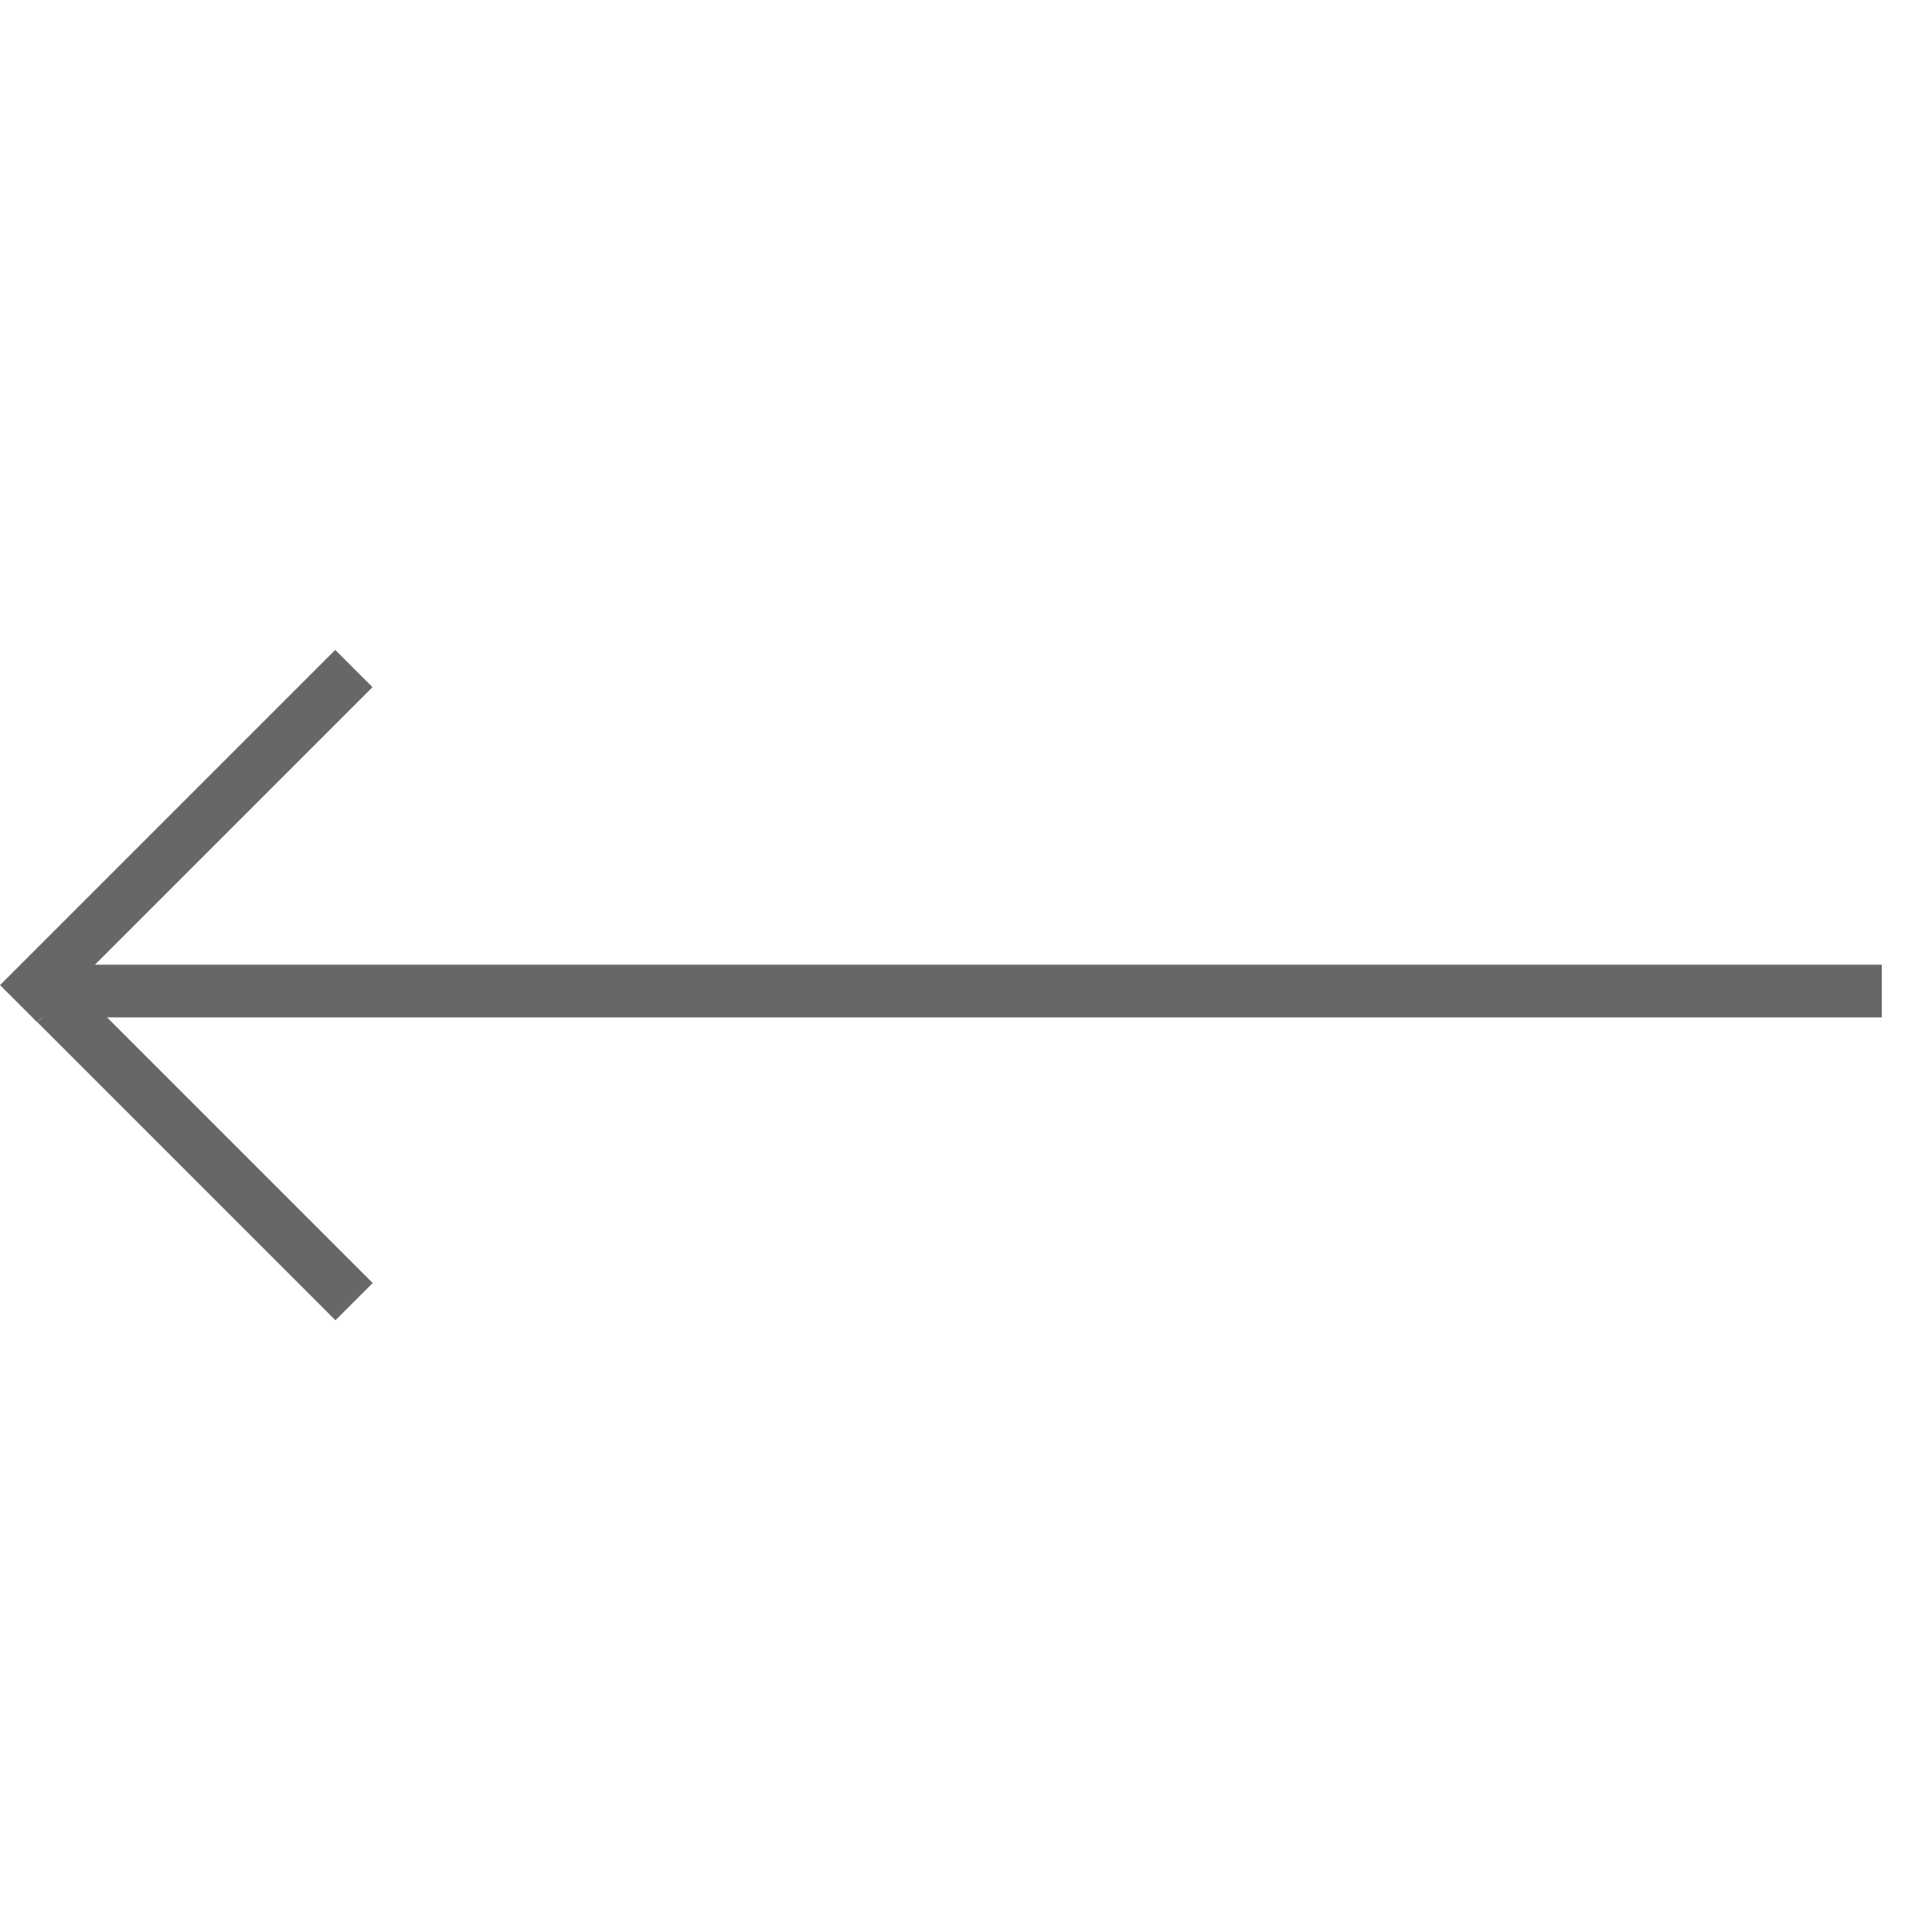 <svg width="26" height="26" viewBox="0 0 26 26" fill="none" xmlns="http://www.w3.org/2000/svg">
<line x1="25.324" y1="13.337" x2="0.515" y2="13.337" stroke="#676767" stroke-width="0.709"/>
<line x1="4.765" y1="17.517" x2="0.755" y2="13.507" stroke="#676767" stroke-width="0.709"/>
<line x1="4.762" y1="8.997" x2="0.251" y2="13.508" stroke="#676767" stroke-width="0.709"/>
</svg>
